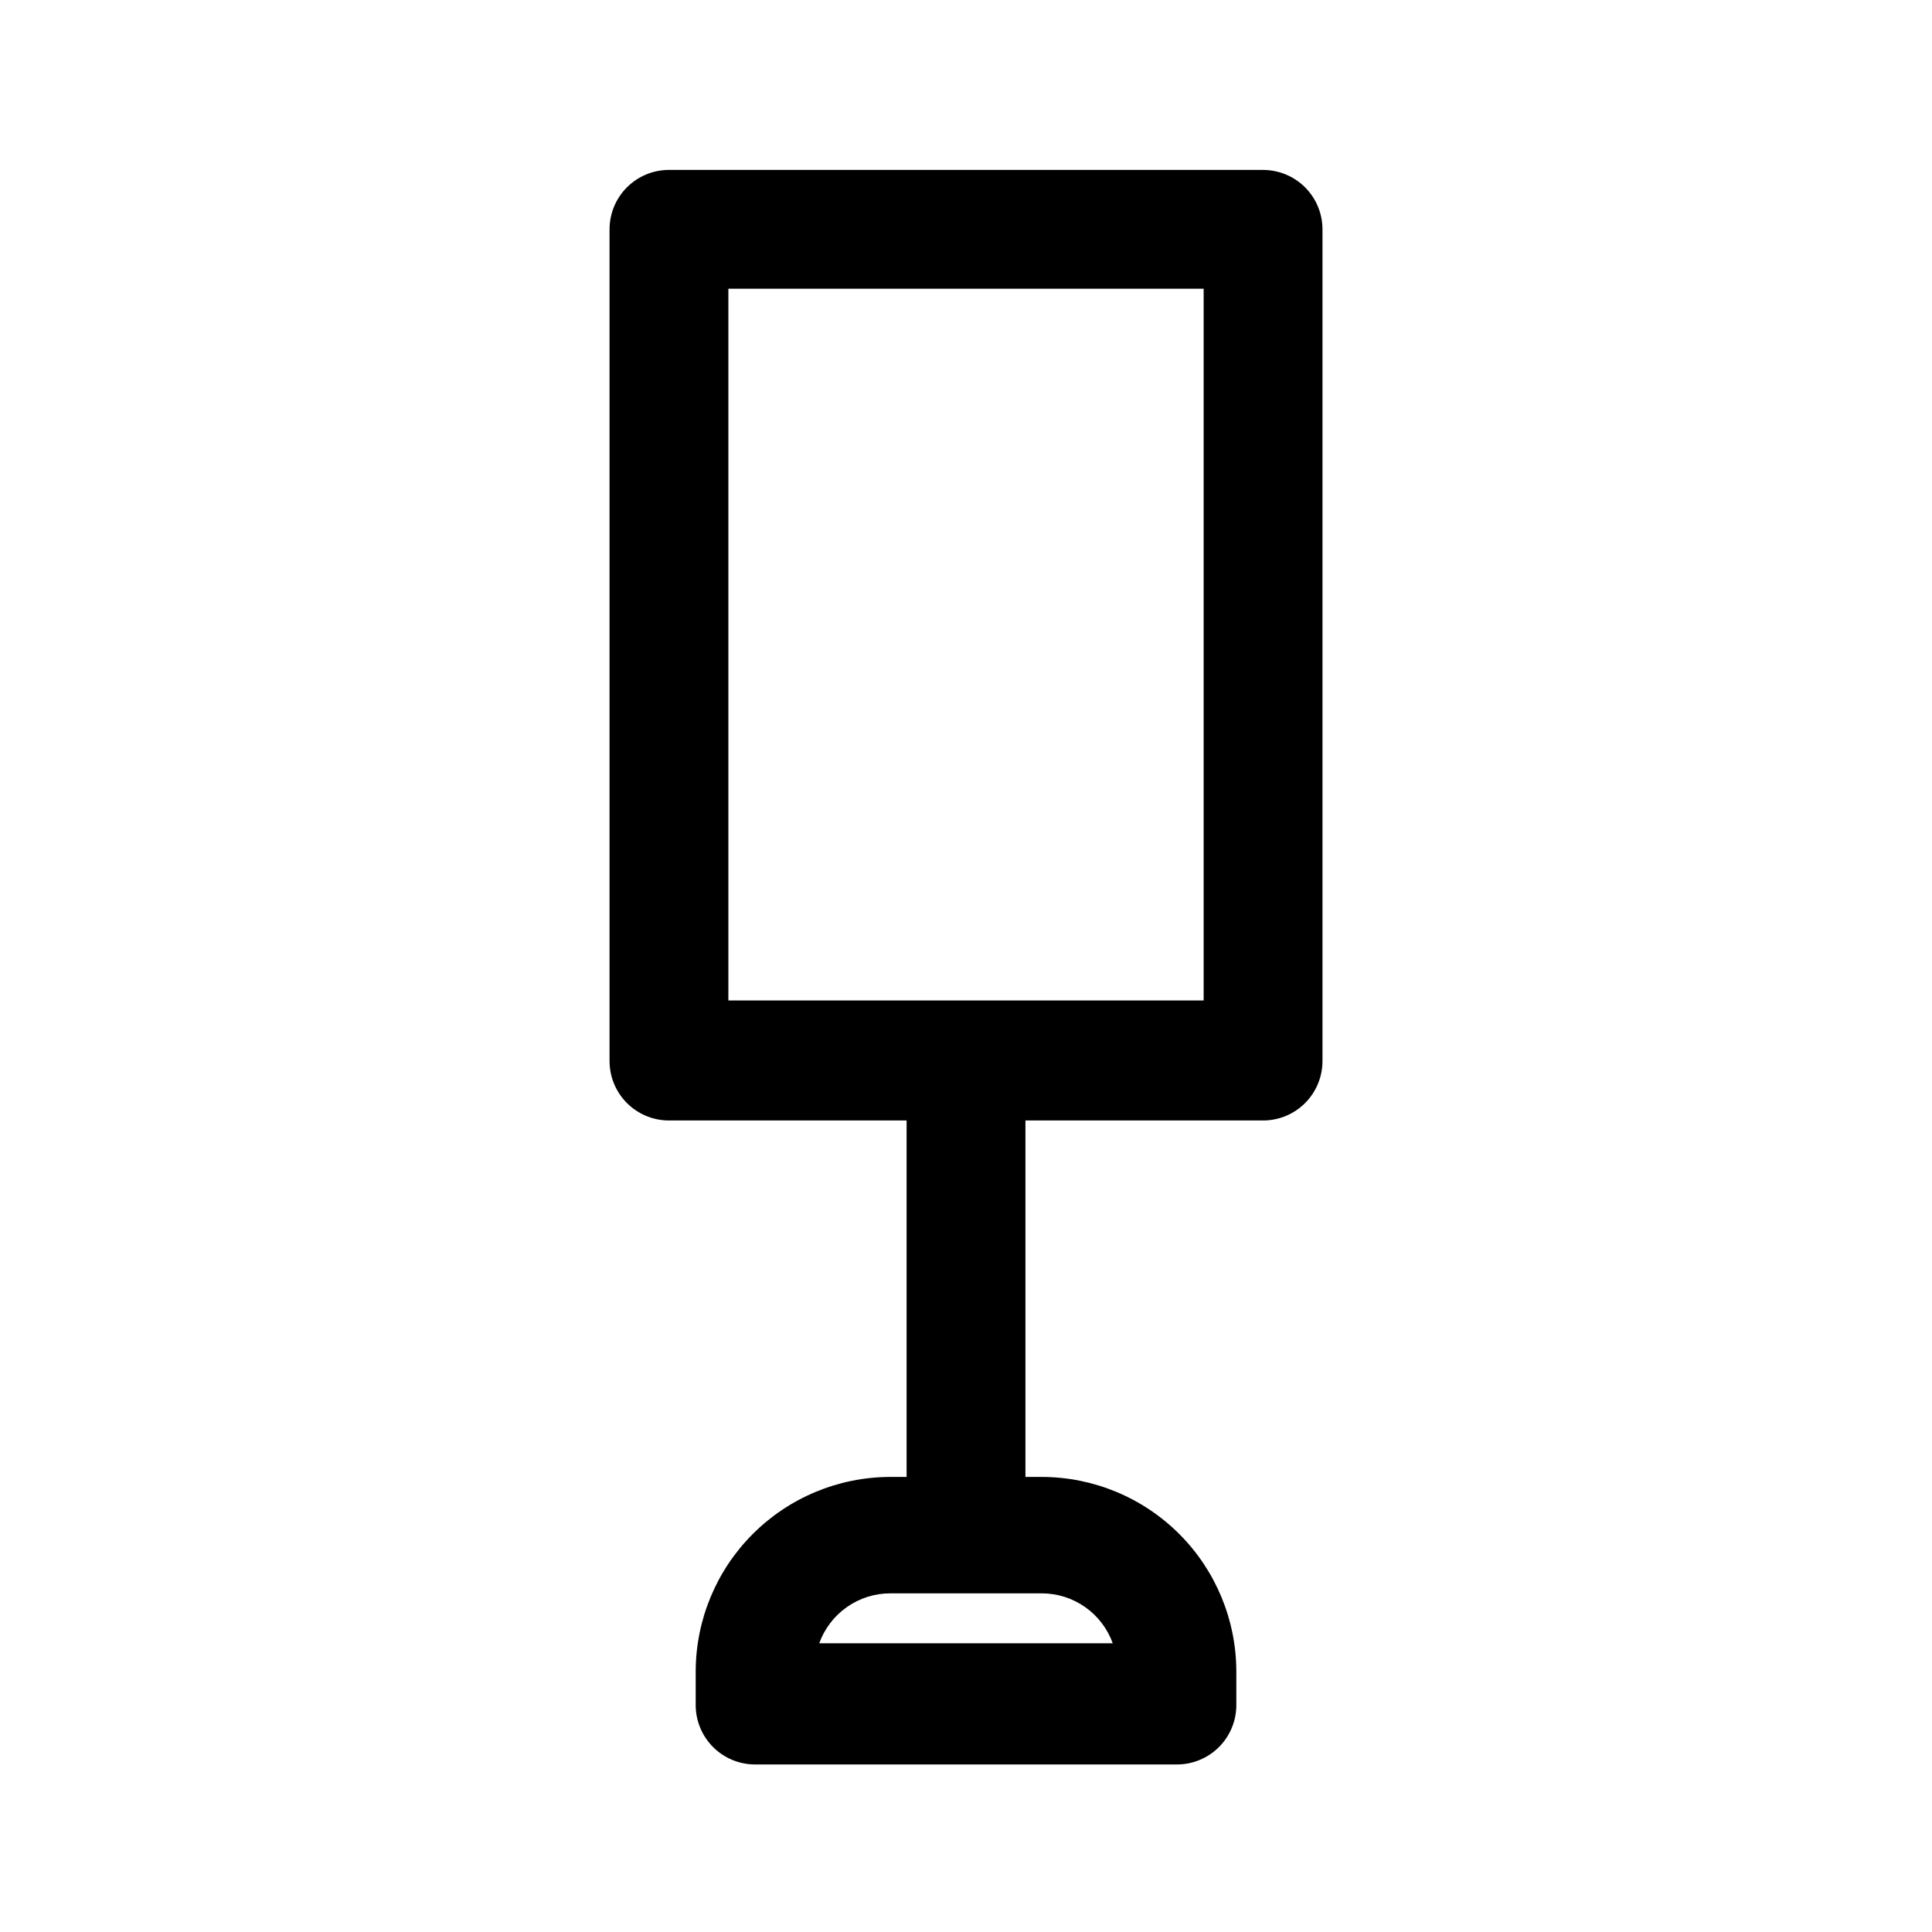 <?xml version="1.0" encoding="UTF-8"?>
<!-- Uploaded to: ICON Repo, www.svgrepo.com, Generator: ICON Repo Mixer Tools -->
<svg fill="#000000" width="800px" height="800px" version="1.1" viewBox="144 144 512 512" xmlns="http://www.w3.org/2000/svg">
 <path d="m478.72 189.03h-157.44c-4.176 0-8.18 1.66-11.133 4.613s-4.609 6.957-4.609 11.133v220.42-0.004c0 4.176 1.656 8.18 4.609 11.133 2.953 2.953 6.957 4.613 11.133 4.613h62.977v94.465h-4.41 0.004c-13.645 0.039-26.715 5.477-36.359 15.125-9.645 9.645-15.082 22.715-15.125 36.355v8.977c0 4.176 1.66 8.18 4.609 11.133 2.953 2.953 6.957 4.609 11.133 4.609h111.79c4.176 0 8.18-1.656 11.133-4.609 2.953-2.953 4.609-6.957 4.609-11.133v-8.977c-0.039-13.641-5.477-26.711-15.125-36.355-9.645-9.648-22.715-15.086-36.355-15.125h-4.41v-94.465h62.977c4.176 0 8.18-1.66 11.133-4.613 2.953-2.953 4.609-6.957 4.609-11.133v-220.41c0-4.176-1.656-8.18-4.609-11.133-2.953-2.953-6.957-4.613-11.133-4.613zm-39.832 390.45h-77.777c1.398-3.887 3.965-7.242 7.348-9.609 3.383-2.371 7.418-3.633 11.547-3.617h40.148c4.102 0.02 8.098 1.297 11.449 3.66 3.352 2.367 5.894 5.707 7.285 9.566zm24.09-170.35h-125.95v-188.61h125.95z"/>
</svg>